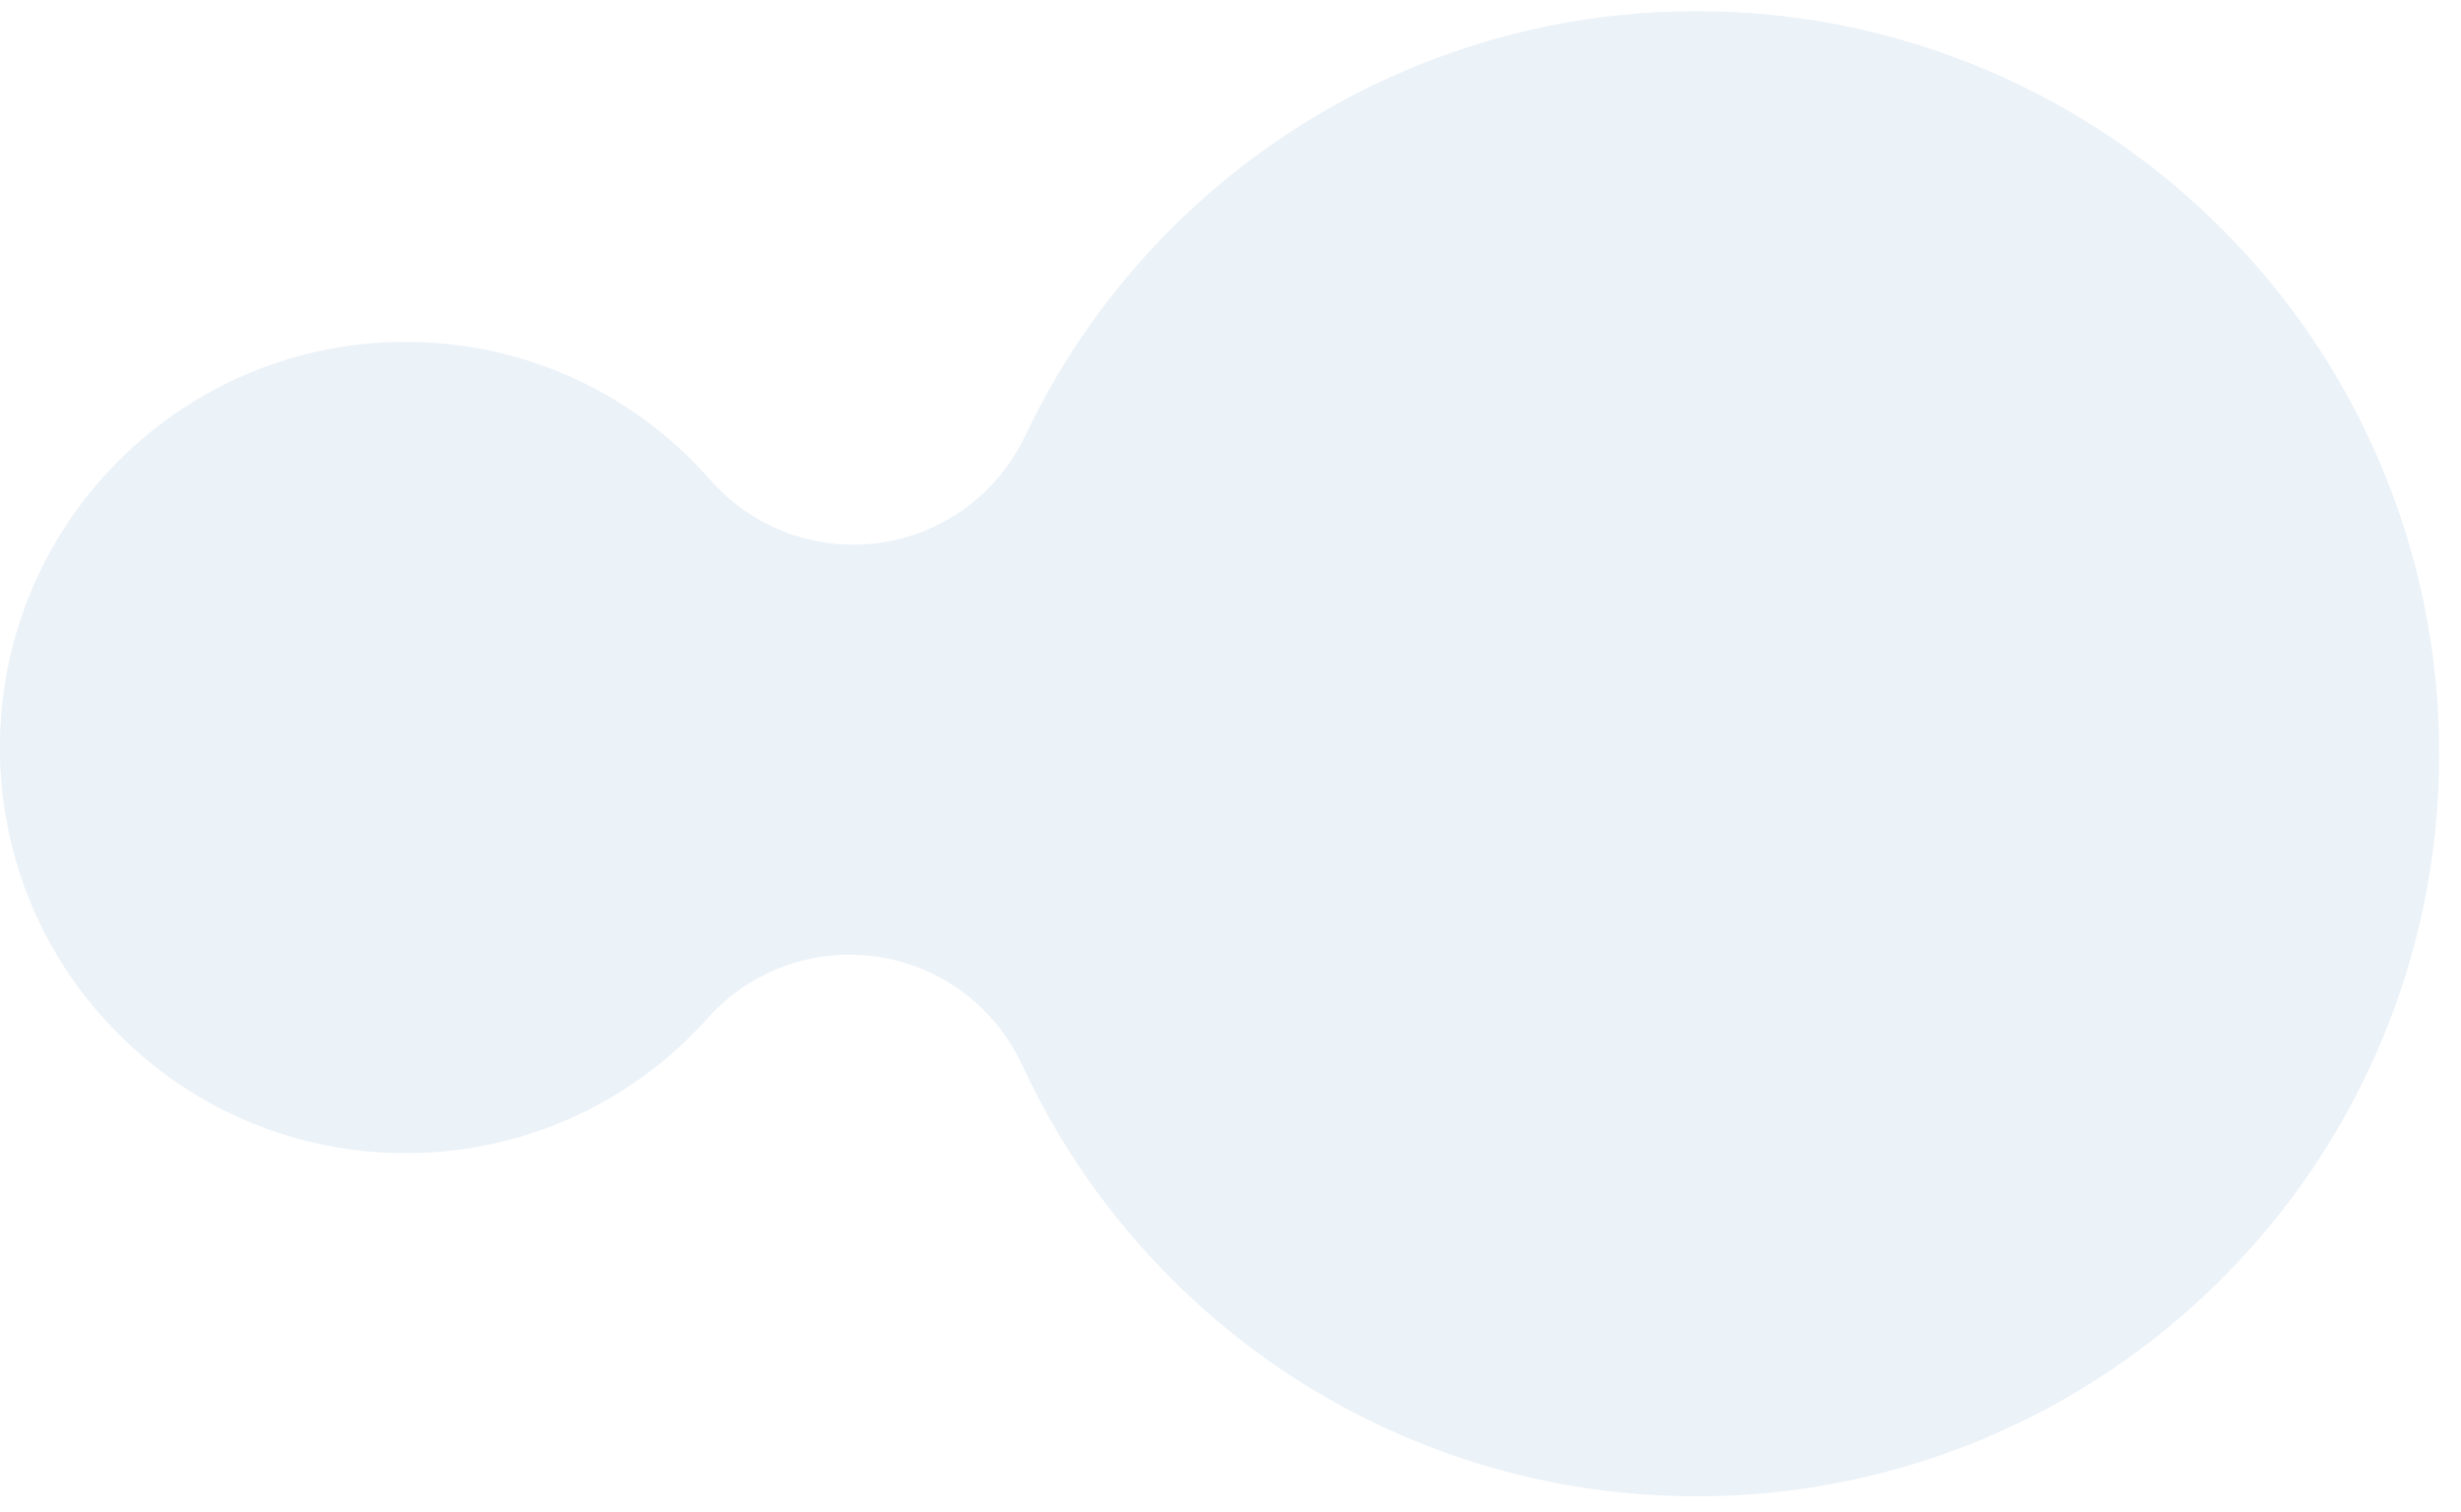 <svg width="96" height="59" viewBox="0 0 96 59" fill="none" xmlns="http://www.w3.org/2000/svg">
<path id="Vector" opacity="0.3" d="M95.147 29.403C95.154 33.277 94.38 37.112 92.87 40.679C91.416 44.121 89.308 47.248 86.663 49.886C84.024 52.531 80.897 54.638 77.456 56.09C73.888 57.6 70.053 58.375 66.18 58.368C62.306 58.375 58.471 57.6 54.904 56.09C51.462 54.637 48.335 52.529 45.697 49.883C43.279 47.471 41.309 44.65 39.876 41.55C39.361 40.434 38.577 39.464 37.594 38.726C36.611 37.988 35.46 37.506 34.244 37.323C33.029 37.14 31.787 37.262 30.631 37.678C29.474 38.093 28.439 38.79 27.618 39.705C27.423 39.923 27.217 40.139 27.008 40.348C25.543 41.822 23.799 42.99 21.879 43.785C19.959 44.581 17.9 44.987 15.822 44.982C13.743 44.987 11.684 44.581 9.764 43.785C7.843 42.99 6.1 41.821 4.634 40.347C3.161 38.882 1.992 37.138 1.197 35.218C0.401 33.297 -0.006 31.238 5.79425e-05 29.16C-0.005 27.081 0.401 25.023 1.197 23.102C1.992 21.182 3.161 19.439 4.634 17.973C6.1 16.5 7.843 15.331 9.764 14.536C11.684 13.74 13.743 13.333 15.822 13.339C17.9 13.334 19.959 13.741 21.878 14.537C23.798 15.333 25.541 16.501 27.007 17.975C27.252 18.221 27.49 18.474 27.716 18.731C28.528 19.653 29.556 20.36 30.709 20.787C31.862 21.213 33.102 21.347 34.319 21.176C35.537 21.004 36.692 20.533 37.682 19.804C38.672 19.075 39.465 18.112 39.991 17.001C41.413 13.998 43.343 11.264 45.694 8.918C48.334 6.274 51.462 4.168 54.904 2.716C58.471 1.206 62.306 0.431 66.18 0.438C70.053 0.431 73.888 1.206 77.456 2.716C80.897 4.169 84.024 6.277 86.663 8.923C89.308 11.561 91.416 14.688 92.87 18.13C94.379 21.696 95.154 25.53 95.147 29.403Z" fill="#BDD4E7"/>
</svg>
